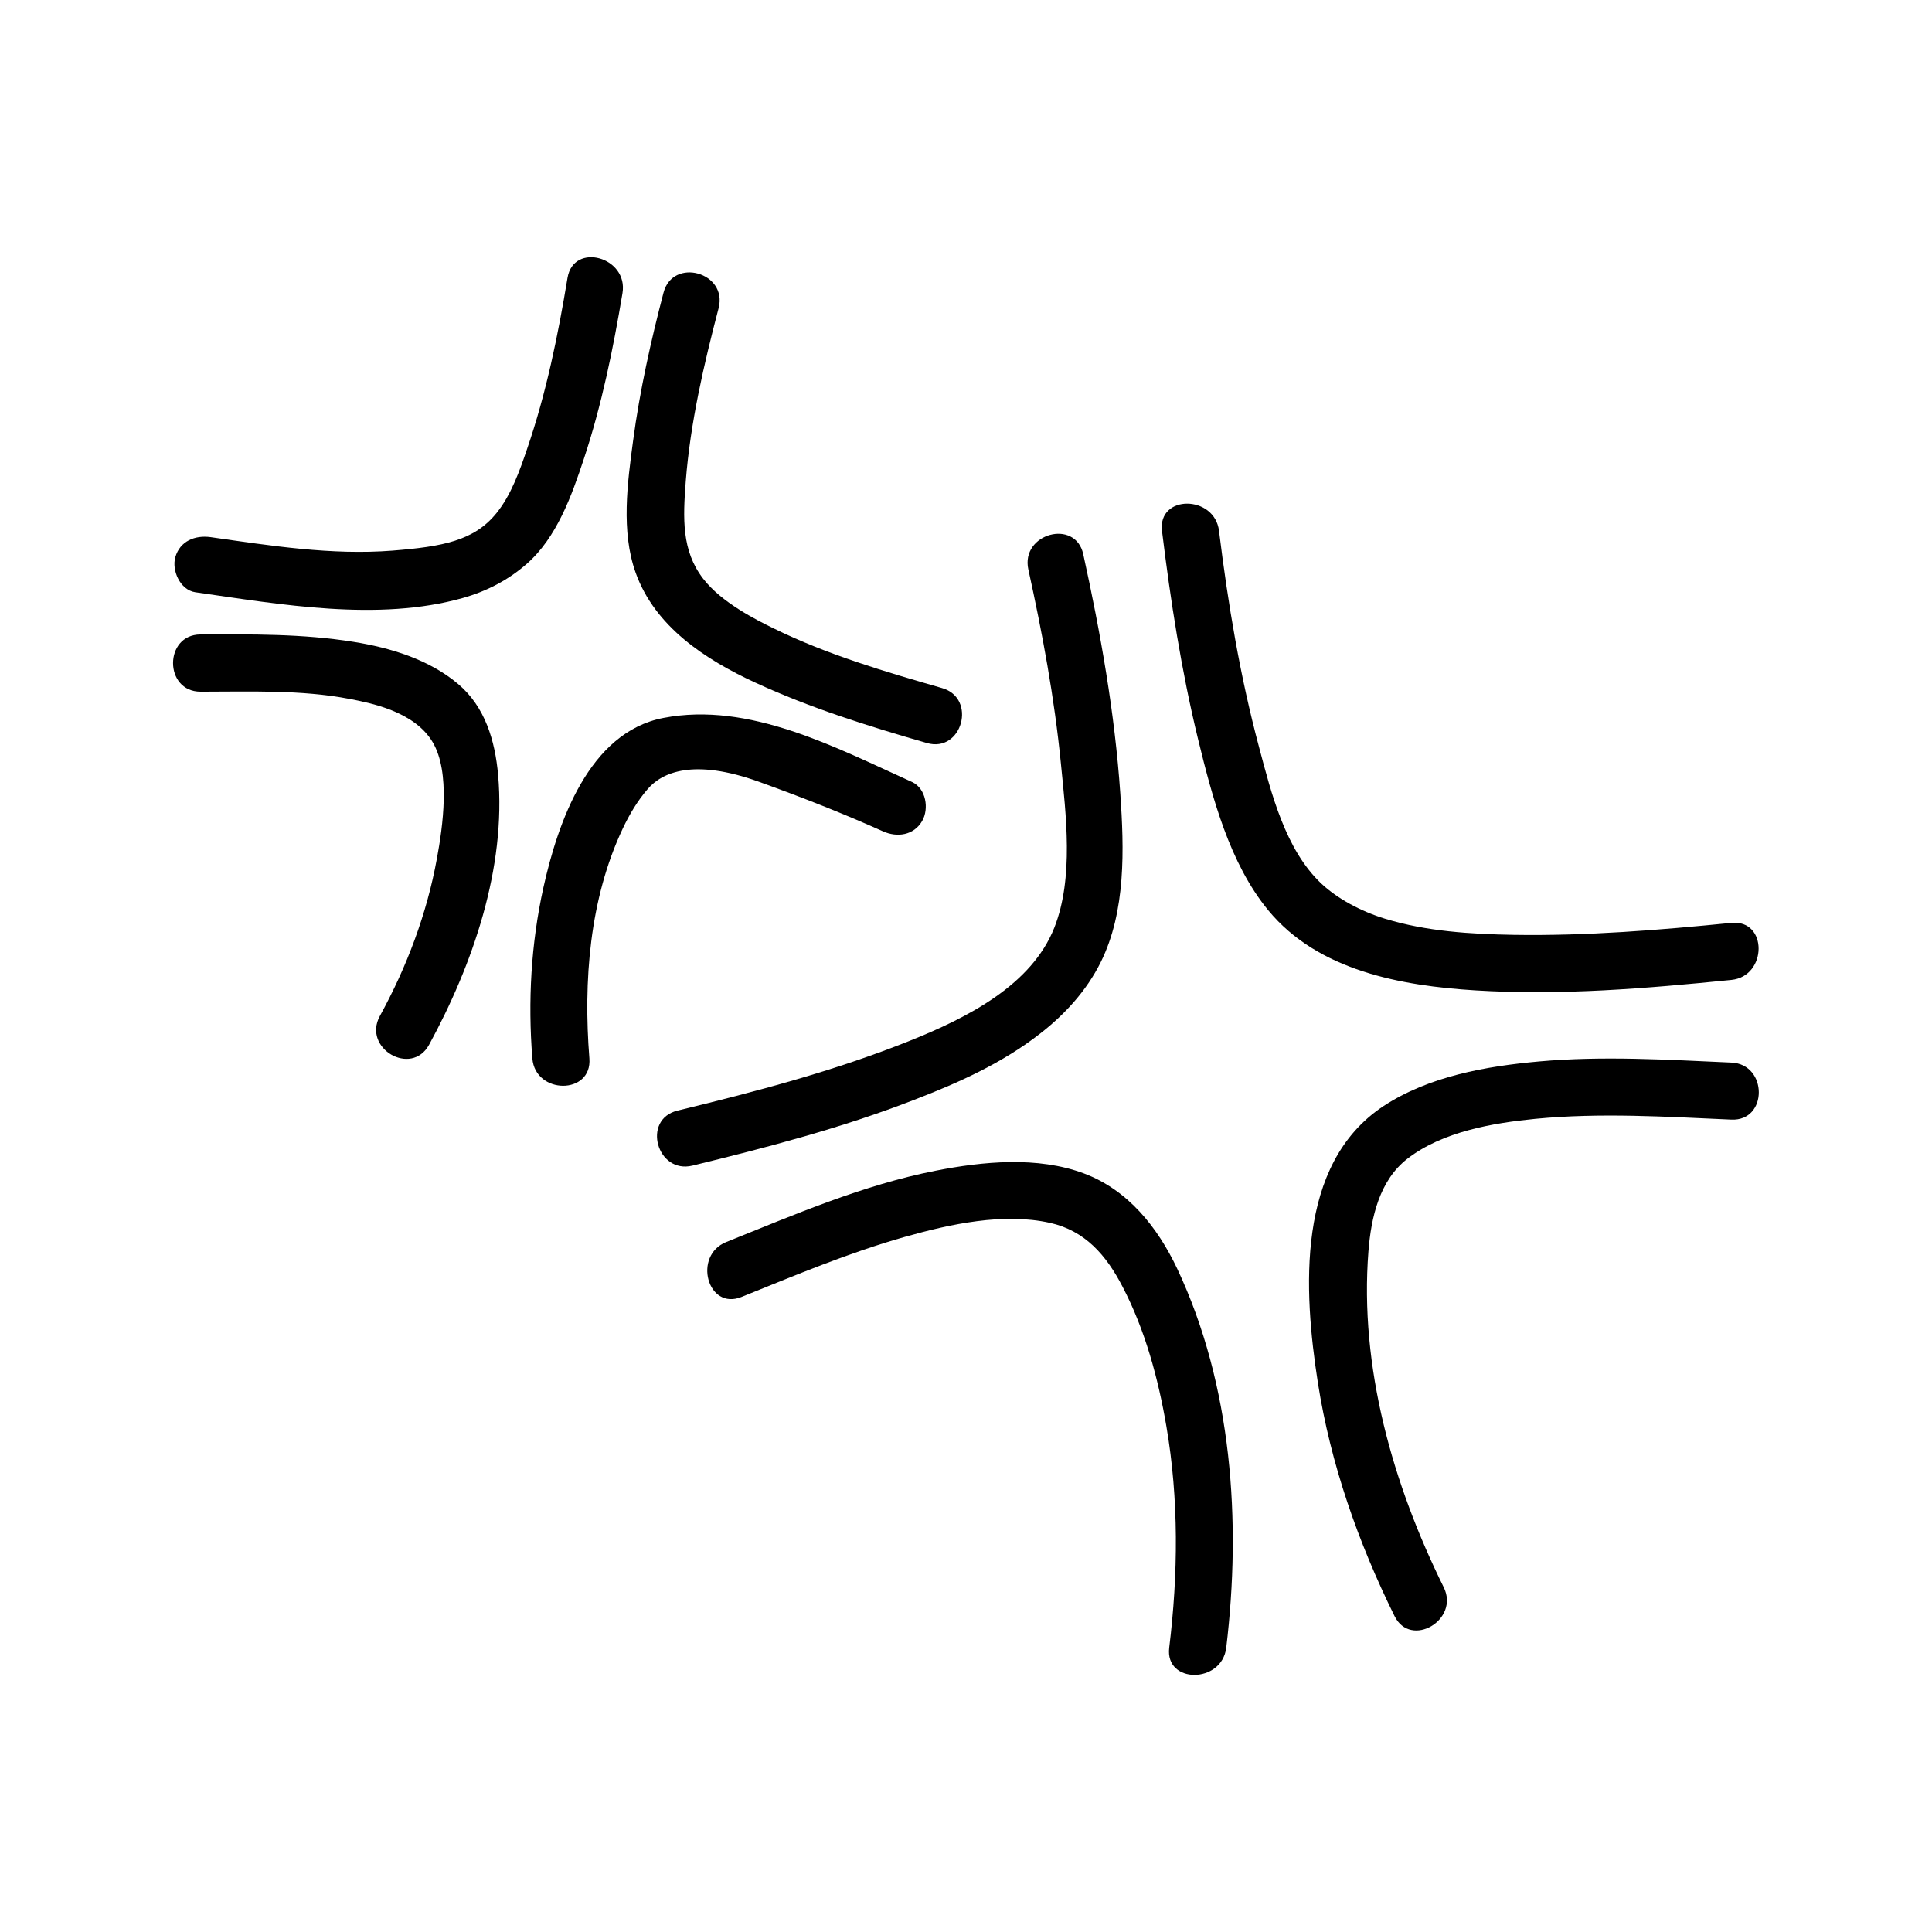 <?xml version="1.0" encoding="UTF-8"?>
<!-- Uploaded to: ICON Repo, www.iconrepo.com, Generator: ICON Repo Mixer Tools -->
<svg fill="#000000" width="800px" height="800px" version="1.1" viewBox="144 144 512 512" xmlns="http://www.w3.org/2000/svg">
 <g>
  <path d="m197.16 327.3c13.098 0 26.5-0.555 39.449 1.914 5.391 1.059 17.18 3.223 22.066 11.488 4.734 8.012 2.672 22.371 1.109 30.832-2.672 14.66-7.961 28.668-15.113 41.715-4.684 8.566 8.363 16.172 13.047 7.609 11.586-21.262 20.453-46.855 18.289-71.492-0.805-9.02-3.426-18.035-10.578-24.082-7.656-6.5-17.938-9.621-27.711-11.184-13.453-2.168-27.004-2.016-40.605-1.965-9.676 0.051-9.676 15.164 0.047 15.164z"/>
  <path d="m294.4 217.62c-2.519 15.266-5.644 30.582-10.68 45.242-1.965 5.793-4.231 12.293-8.16 17.129-5.894 7.305-14.258 8.867-27.559 9.926-16.07 1.258-32.293-1.309-48.215-3.578-4.082-0.555-8.062 1.008-9.32 5.289-1.008 3.527 1.258 8.715 5.289 9.32 22.57 3.223 48.465 7.859 70.938 1.512 6.246-1.762 11.992-4.734 16.879-9.02 7.961-6.953 11.941-18.086 15.164-27.859 4.734-14.258 7.758-29.121 10.227-43.883 1.613-9.57-12.949-13.652-14.562-4.078z"/>
  <path d="m385.69 351.23c-20.102-9.07-43.074-21.363-65.848-16.977-19.801 3.777-28.012 27.762-31.84 44.988-3.273 14.812-4.133 30.129-2.922 45.242 0.754 9.621 15.871 9.723 15.113 0-1.613-20.355 0-42.219 8.867-60.961 1.762-3.727 3.93-7.356 6.551-10.379 3.828-4.484 12.191-8.211 29.523-1.965 11.184 4.031 22.117 8.312 32.898 13.148 3.727 1.664 8.113 1.059 10.328-2.719 1.91-3.277 1.055-8.668-2.672-10.379z"/>
  <path d="m319.84 221.55c-3.375 12.898-6.297 25.996-8.062 39.246-1.512 11.184-3.223 24.031 0.656 34.914 5.09 14.359 18.488 23.074 31.691 29.172 14.609 6.75 30.078 11.586 45.492 16.02 9.371 2.719 13.352-11.891 4.031-14.559-15.113-4.332-30.48-8.867-44.637-15.82-4.434-2.168-13.855-6.852-18.691-13.199-5.691-7.406-5.34-15.922-4.586-25.797 1.211-15.516 4.785-30.883 8.715-45.898 2.418-9.469-12.141-13.5-14.609-4.078z"/>
  <path d="m340.5 487.71c14.258-5.742 28.465-11.738 43.277-15.922 12.141-3.426 26.098-6.449 38.441-3.727 9.32 2.066 14.965 8.566 19.297 16.977 5.945 11.387 9.422 24.285 11.586 36.93 3.324 19.348 3.125 39.246 0.754 58.695-1.16 9.621 13.957 9.574 15.113 0 4.031-33.504 1.562-69.527-13-100.46-5.238-11.035-13.047-20.859-24.738-25.242-12.293-4.586-26.754-3.176-39.297-0.707-19.246 3.777-37.383 11.637-55.469 18.895-8.914 3.582-4.984 18.191 4.035 14.562z"/>
  <path d="m416.52 294.9c3.727 16.93 6.902 34.008 8.613 51.289 1.359 13.703 3.477 30.43-1.715 43.629-5.996 15.164-22.871 23.832-38.391 30.027-19.852 7.961-40.758 13.453-61.516 18.488-9.473 2.316-5.441 16.879 4.031 14.559 19.852-4.836 39.699-10.027 58.746-17.434 11.789-4.535 23.426-9.773 33.402-17.582 6.551-5.09 12.293-11.387 16.02-18.895 6.699-13.504 6.195-29.977 5.188-44.637-1.461-21.363-5.238-42.621-9.824-63.48-2.059-9.465-16.621-5.484-14.555 4.035z"/>
  <path d="m602.83 425.59c-16.977-0.754-34.008-1.812-50.934-0.301-14.055 1.258-29.223 3.93-41.262 11.84-23.277 15.367-21.16 49.07-17.383 73.305 3.375 21.562 10.68 42.32 20.305 61.816 4.281 8.715 17.332 1.059 13.047-7.609-13.5-27.309-22.367-58.344-19.949-89.074 0.707-8.969 2.922-18.793 10.379-24.535 9.27-7.152 22.57-9.422 33.855-10.531 17.281-1.664 34.613-0.555 51.941 0.203 9.723 0.453 9.672-14.711 0-15.113z"/>
  <path d="m451.94 284.68c2.266 18.539 5.141 37.082 9.574 55.27 3.777 15.418 8.312 32.797 18.59 45.293 13.199 16.02 35.266 20 54.863 21.211 22.57 1.41 45.395-0.504 67.863-2.769 9.574-0.957 9.672-16.07 0-15.113-19.145 1.914-38.391 3.477-57.637 3.176-11.488-0.203-23.125-0.906-34.16-4.281-6.398-1.965-12.594-5.289-16.879-9.32-9.523-8.969-13.25-23.93-16.473-36.074-5.039-18.793-8.262-38.09-10.629-57.383-1.156-9.578-16.273-9.68-15.113-0.008z"/>
 </g>
</svg>